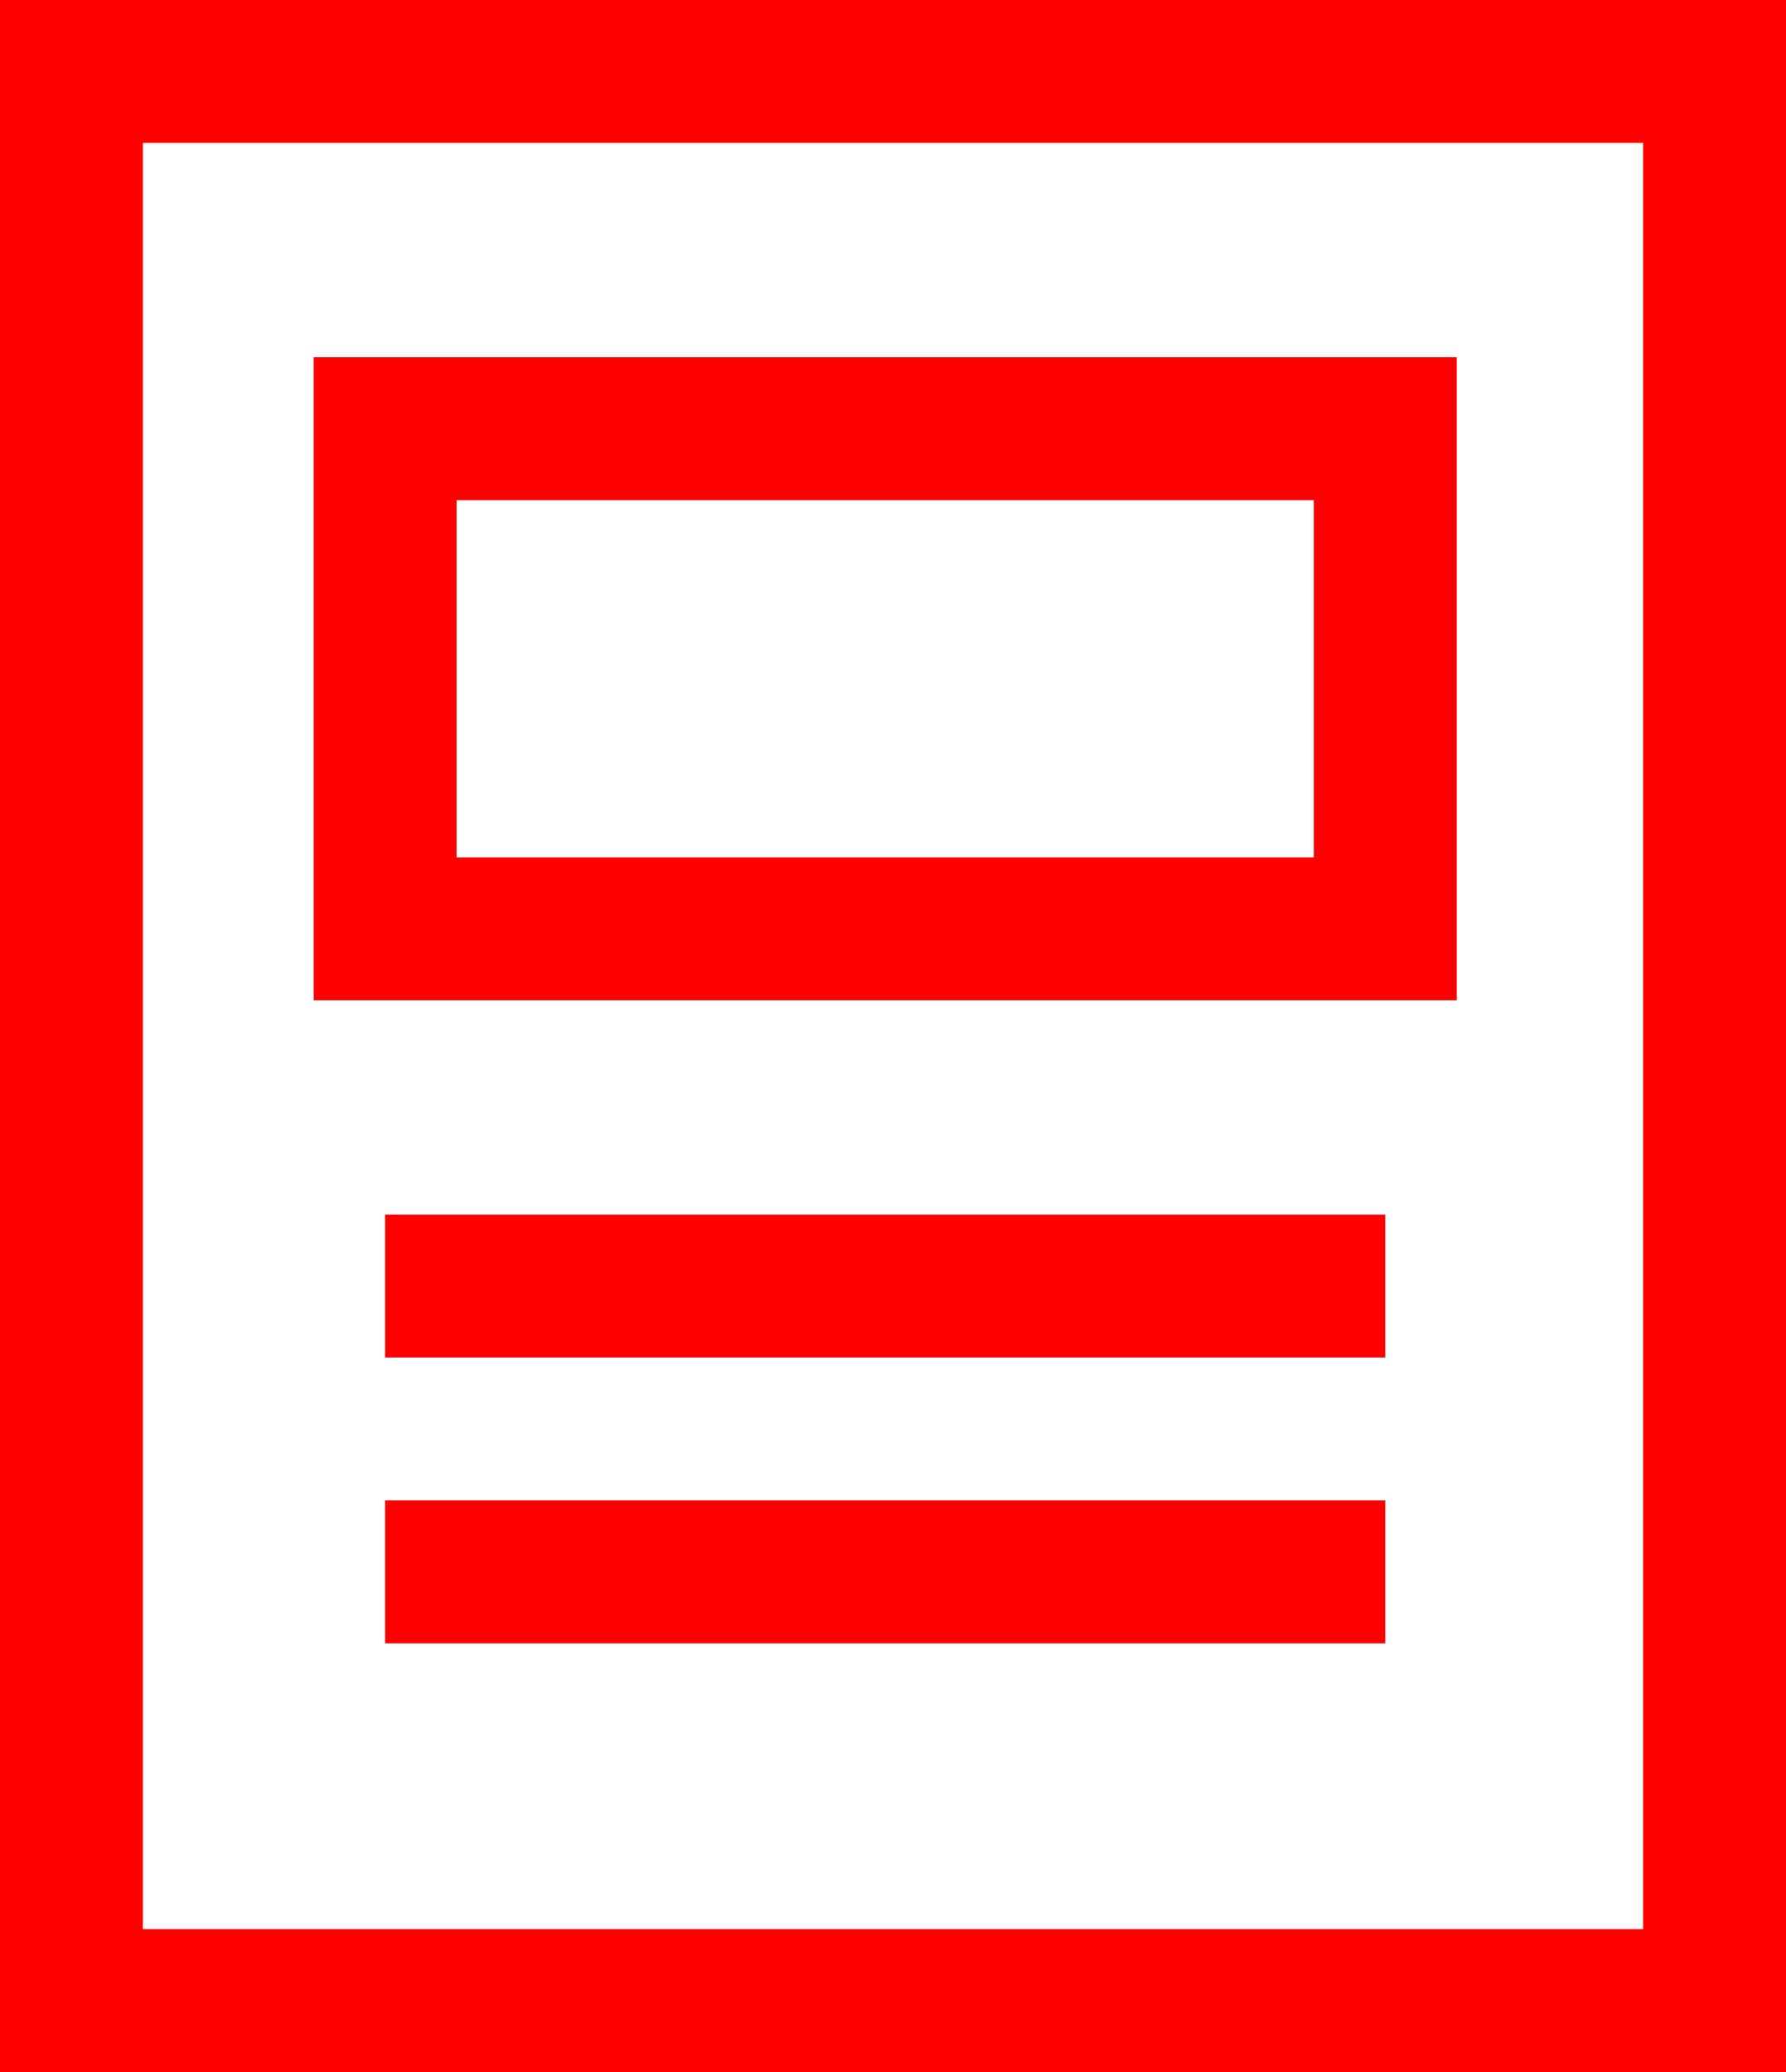 <svg width="25" height="29" viewBox="0 0 25 29" fill="none" xmlns="http://www.w3.org/2000/svg">
<path d="M24 1H1V28H24V1Z" stroke="#FE0000" stroke-width="2" stroke-miterlimit="10"/>
<path d="M5.391 22H19.391" stroke="#FE0000" stroke-width="2" stroke-miterlimit="10"/>
<path d="M5.391 18H19.391" stroke="#FE0000" stroke-width="2" stroke-miterlimit="10"/>
<path d="M5.391 13V6H19.391V13H5.391Z" stroke="#FE0000" stroke-width="2"/>
</svg>
